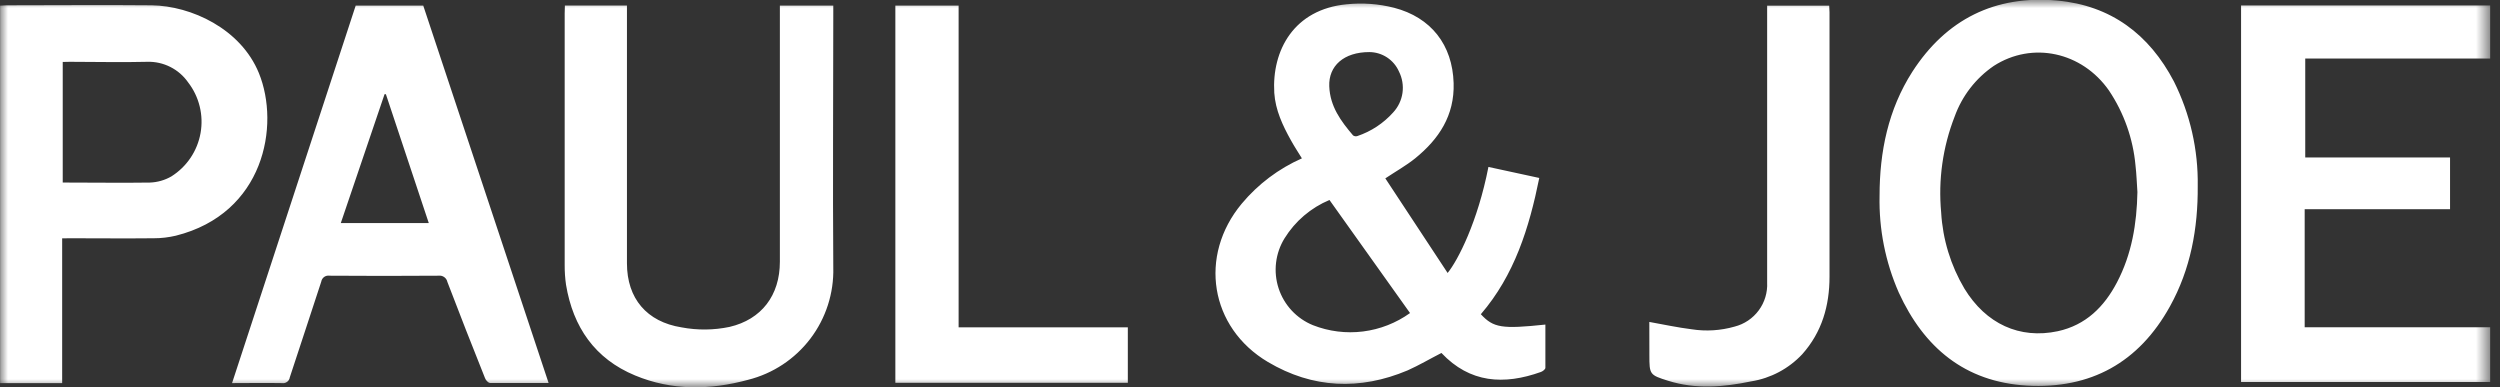 <svg xmlns="http://www.w3.org/2000/svg" fill="none" viewBox="0 0 155 24" height="24" width="155">
<rect x="0" y="0" width="155" height="24" fill="#333333" stroke="none"/>
<g clip-path="url(#clip0_11_83)">
<mask height="24" width="155" y="0" x="0" maskUnits="userSpaceOnUse" style="mask-type:luminance" id="mask0_11_83">
<path fill="white" d="M154.389 0H0V24H154.389V0Z"></path>
</mask>
<g mask="url(#mask0_11_83)">
<path fill="white" d="M85.89 11.059L89.753 16.924C90.395 16.135 91.62 13.746 92.283 10.35L95.435 11.033C94.81 14.127 93.899 17.055 91.812 19.482C92.594 20.326 93.12 20.409 95.814 20.123V22.807C95.814 22.894 95.65 23.022 95.538 23.061C93.248 23.881 91.135 23.756 89.369 21.884C88.66 22.246 87.987 22.644 87.272 22.964C84.309 24.212 81.385 24.087 78.614 22.445C75.007 20.309 74.302 15.856 76.985 12.63C77.997 11.418 79.274 10.456 80.718 9.818C80.484 9.437 80.246 9.077 80.038 8.699C79.525 7.779 79.076 6.827 79.005 5.756C78.848 3.13 80.218 0.577 83.494 0.266C84.478 0.164 85.473 0.237 86.431 0.481C88.724 1.077 90.055 2.78 90.125 5.153C90.186 7.163 89.212 8.622 87.74 9.818C87.182 10.267 86.54 10.626 85.89 11.059ZM82.427 12.399C81.275 12.881 80.302 13.711 79.644 14.772C79.36 15.231 79.18 15.747 79.116 16.283C79.052 16.819 79.106 17.362 79.273 17.875C79.441 18.388 79.718 18.859 80.086 19.254C80.454 19.649 80.904 19.959 81.404 20.162C82.39 20.549 83.458 20.683 84.509 20.551C85.56 20.419 86.562 20.026 87.422 19.409L82.427 12.399ZM84.899 3.229C83.312 3.229 82.366 4.091 82.414 5.348C82.462 6.605 83.135 7.506 83.889 8.394C83.927 8.422 83.971 8.44 84.017 8.447C84.063 8.455 84.111 8.451 84.155 8.436C85.009 8.149 85.773 7.645 86.374 6.974C86.686 6.638 86.889 6.215 86.954 5.761C87.018 5.307 86.942 4.844 86.736 4.435C86.579 4.078 86.322 3.774 85.996 3.56C85.67 3.346 85.289 3.231 84.899 3.229ZM116.533 12.143C116.533 9.408 117.066 6.791 118.566 4.447C120.663 1.196 123.696 -0.314 127.544 0.035C130.869 0.337 133.252 2.123 134.784 5.053C135.789 7.065 136.295 9.289 136.259 11.537C136.278 14.16 135.82 16.686 134.534 19.001C132.61 22.474 129.625 24.131 125.665 23.907C121.817 23.679 119.281 21.544 117.723 18.136C116.894 16.249 116.488 14.203 116.533 12.143ZM132.52 11.912C132.482 11.364 132.466 10.815 132.402 10.27C132.253 8.606 131.688 7.007 130.76 5.618C129.083 3.213 126.002 2.549 123.616 4.085C122.497 4.85 121.648 5.949 121.189 7.224C120.451 9.115 120.164 11.151 120.352 13.172C120.448 14.839 120.943 16.459 121.795 17.895C123.129 20.079 125.213 21.041 127.589 20.534C129.317 20.156 130.456 19.027 131.251 17.51C132.171 15.76 132.482 13.868 132.52 11.912ZM138.946 0.337H154.391V3.627H142.925V9.764H151.903V12.97H142.89V20.29H154.391V23.686H138.946V0.337ZM3.854 14.778V23.756H0.006V0.35C0.137 0.35 0.272 0.33 0.407 0.33C3.408 0.33 6.406 0.301 9.407 0.33C11.844 0.362 14.925 1.776 16.051 4.531C17.378 7.788 16.371 13.239 10.905 14.612C10.457 14.718 9.999 14.772 9.539 14.772C7.807 14.791 6.079 14.772 4.347 14.772L3.854 14.778ZM3.889 3.841V11.319H4.296C5.96 11.319 7.628 11.344 9.292 11.319C9.761 11.303 10.219 11.172 10.626 10.937C11.097 10.64 11.502 10.248 11.813 9.786C12.125 9.323 12.336 8.801 12.434 8.252C12.532 7.703 12.514 7.14 12.381 6.599C12.249 6.057 12.005 5.549 11.664 5.108C11.382 4.703 11.004 4.375 10.563 4.152C10.123 3.929 9.634 3.819 9.141 3.832C7.538 3.873 5.935 3.832 4.331 3.832L3.889 3.841ZM34.013 23.744H30.383C30.268 23.744 30.101 23.554 30.063 23.423C29.27 21.444 28.495 19.463 27.738 17.481C27.713 17.36 27.643 17.252 27.542 17.18C27.441 17.108 27.316 17.077 27.193 17.093C24.938 17.11 22.683 17.11 20.427 17.093C20.311 17.075 20.192 17.103 20.096 17.172C20.001 17.242 19.937 17.346 19.918 17.462C19.276 19.444 18.613 21.416 17.968 23.394C17.96 23.45 17.941 23.504 17.912 23.552C17.882 23.601 17.844 23.643 17.798 23.676C17.753 23.71 17.701 23.734 17.646 23.747C17.591 23.76 17.534 23.762 17.478 23.753C16.471 23.734 15.461 23.753 14.387 23.753C16.952 15.917 19.507 8.114 22.053 0.346H26.241C28.819 8.106 31.403 15.888 34.013 23.744ZM26.584 13.829C25.689 11.149 24.808 8.494 23.926 5.842H23.842L21.13 13.829H26.584ZM35.023 0.343H38.871V16.327C38.871 18.504 40.099 19.954 42.257 20.297C43.241 20.483 44.252 20.473 45.232 20.268C47.211 19.806 48.352 18.318 48.352 16.228V0.346H51.664V0.84C51.664 6.089 51.626 11.341 51.664 16.59C51.705 18.177 51.204 19.731 50.245 20.995C49.285 22.26 47.923 23.16 46.383 23.548C44.027 24.189 41.66 24.228 39.377 23.279C36.886 22.246 35.53 20.284 35.094 17.658C35.035 17.253 35.008 16.845 35.01 16.436V0.84L35.023 0.343ZM55.512 23.734V0.346H59.434V20.293H69.925V23.734H55.512ZM102.258 19.96C103.15 20.12 104.009 20.306 104.881 20.415C105.771 20.554 106.68 20.497 107.546 20.249C108.146 20.096 108.675 19.74 109.043 19.241C109.411 18.743 109.594 18.132 109.563 17.514V0.35H113.41C113.41 0.484 113.43 0.619 113.43 0.754V17.154C113.43 18.944 112.965 20.592 111.737 21.964C110.899 22.858 109.788 23.449 108.578 23.644C106.853 24.003 105.135 24.148 103.419 23.606C102.274 23.247 102.262 23.215 102.262 22.022L102.258 19.96Z"></path>
</g>
</g>
<defs>
<clipPath id="clip0_11_83">
<rect fill="white" height="24" width="155"></rect>
</clipPath>
</defs>
</svg>
